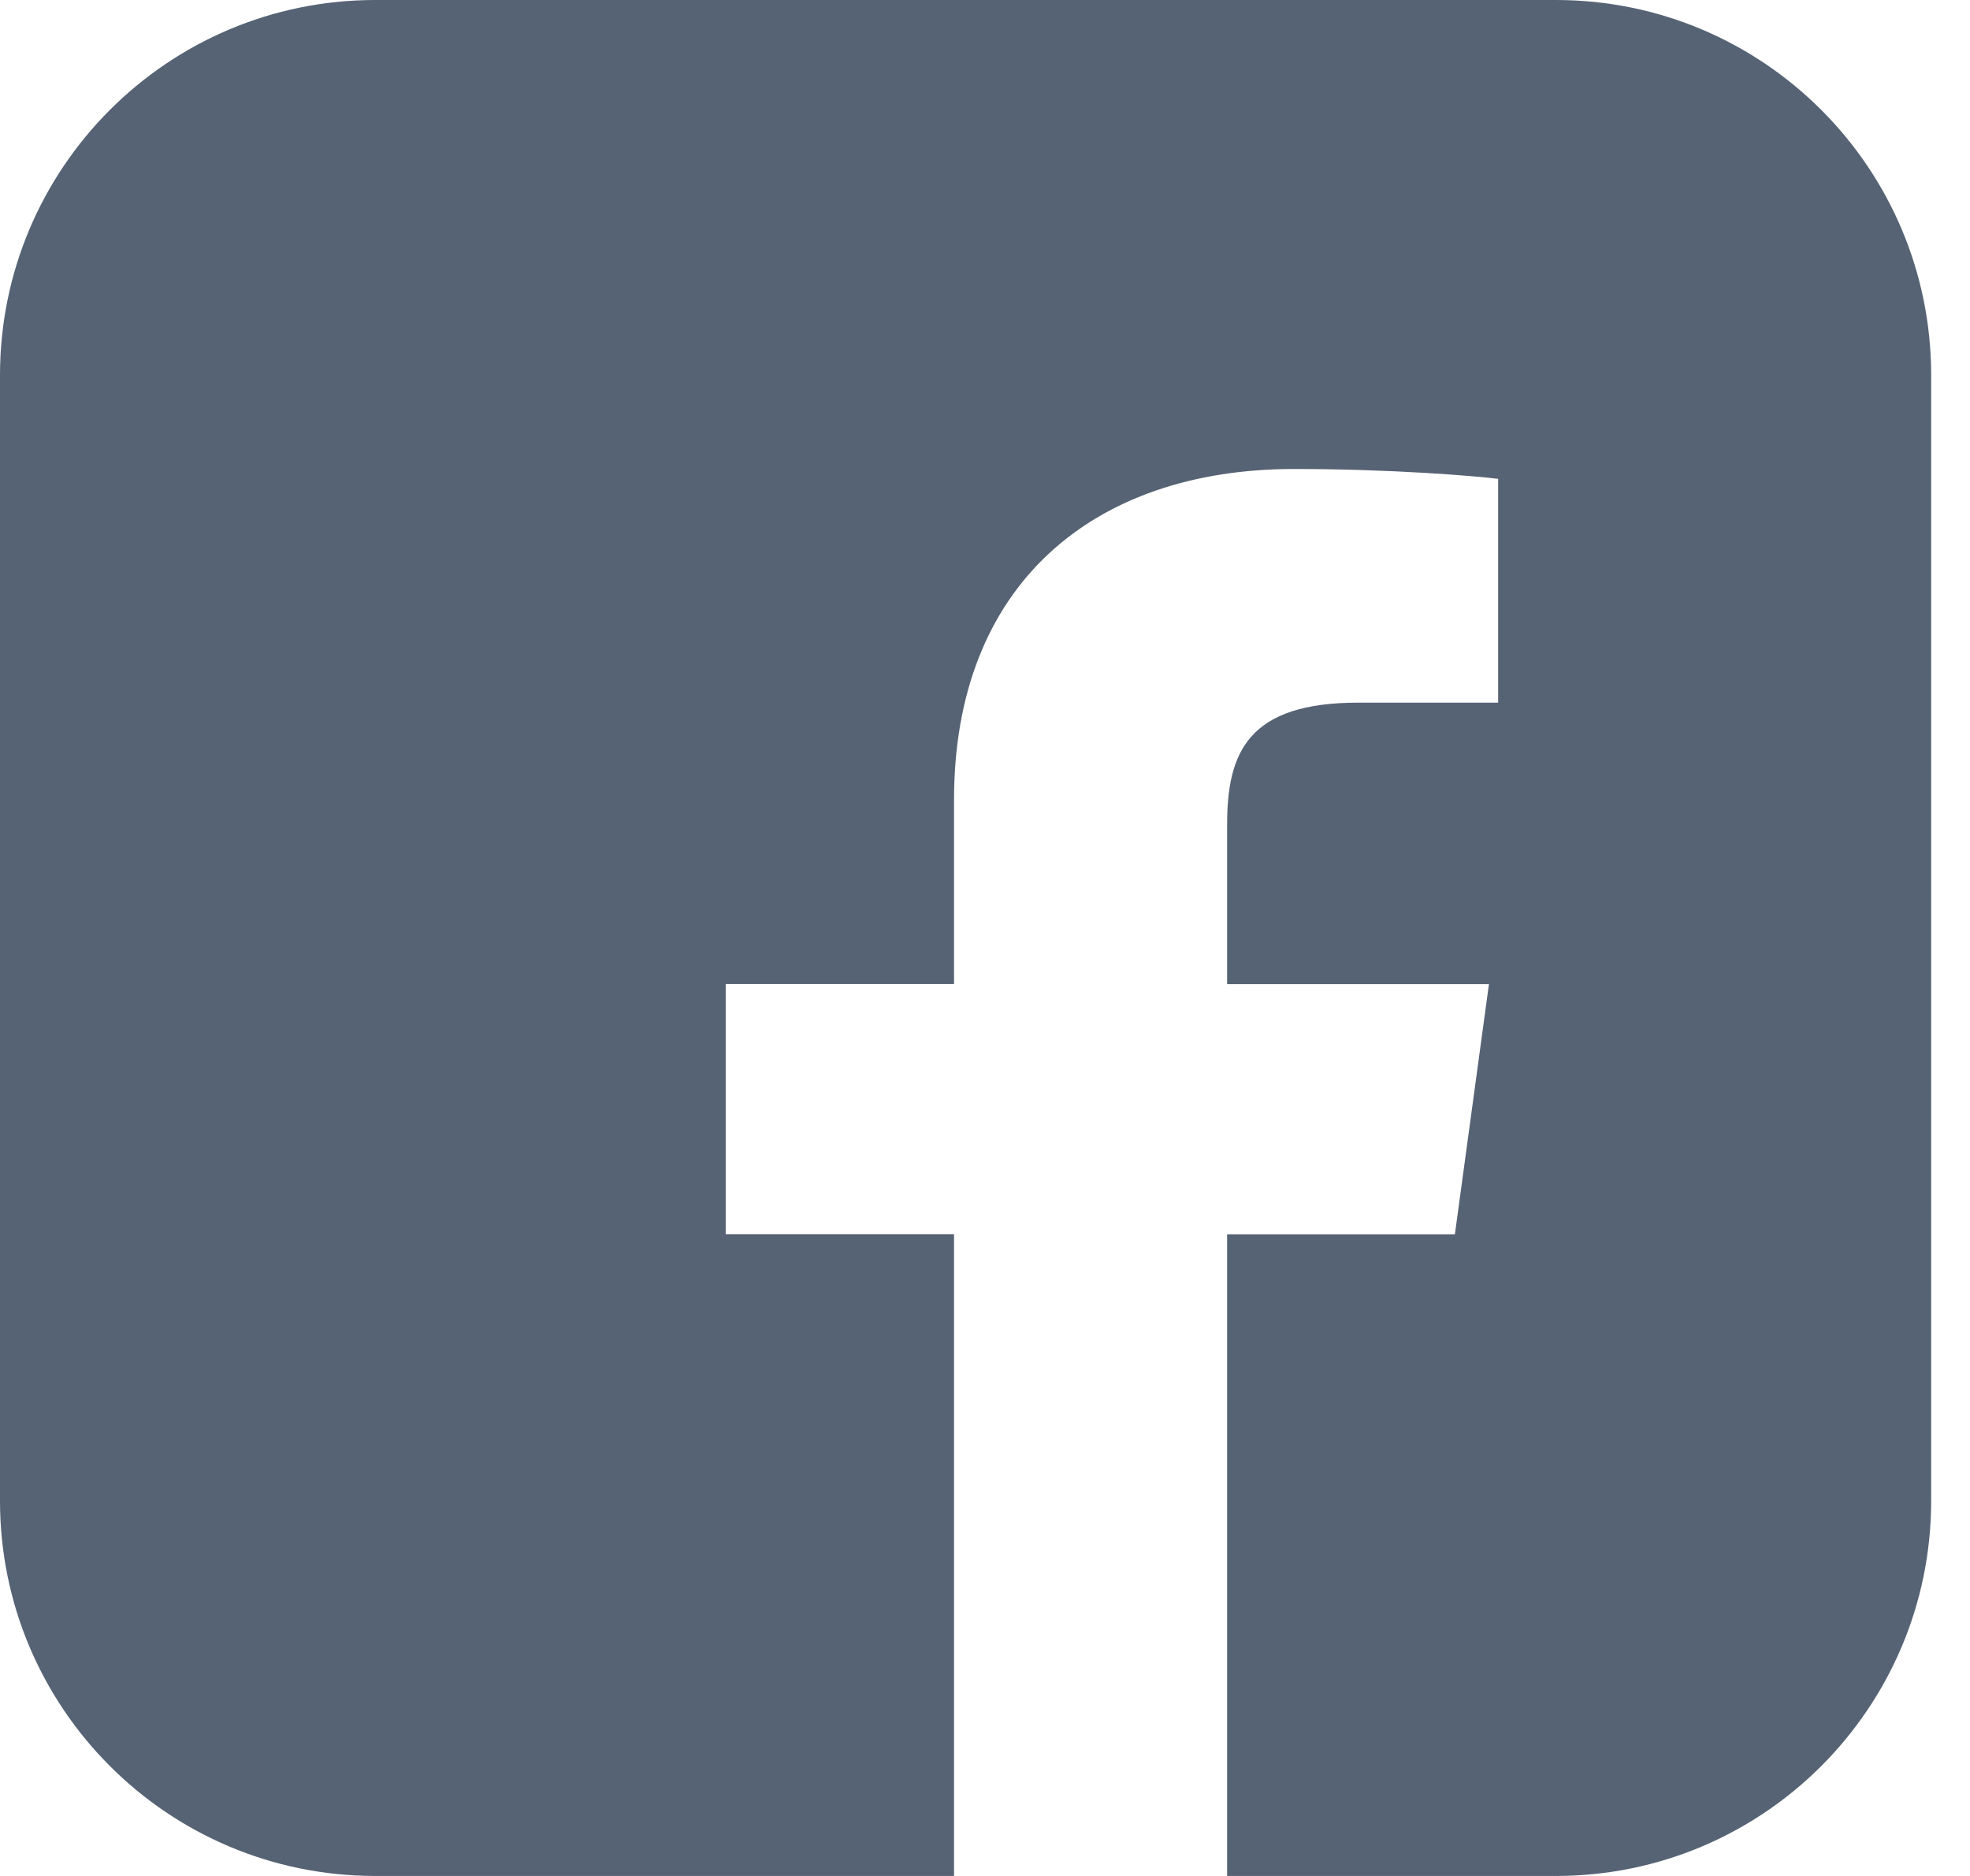 <svg width="21" height="20" viewBox="0 0 21 20" fill="none" xmlns="http://www.w3.org/2000/svg">
<path fill-rule="evenodd" clip-rule="evenodd" d="M4 0C1.791 0 0 1.791 0 4V16C0 18.209 1.791 20 4 20H10.17V13.158H7.736V10.491H10.17V8.525C10.17 6.243 11.643 5 13.796 5C14.826 5 15.712 5.073 15.97 5.105V7.491L14.478 7.491C13.308 7.491 13.081 8.018 13.081 8.789V10.492H15.872L15.509 13.159H13.081V20H16.586C18.795 20 20.586 18.209 20.586 16V4C20.586 1.791 18.795 0 16.586 0H4Z" fill="#566374"/>
</svg>
